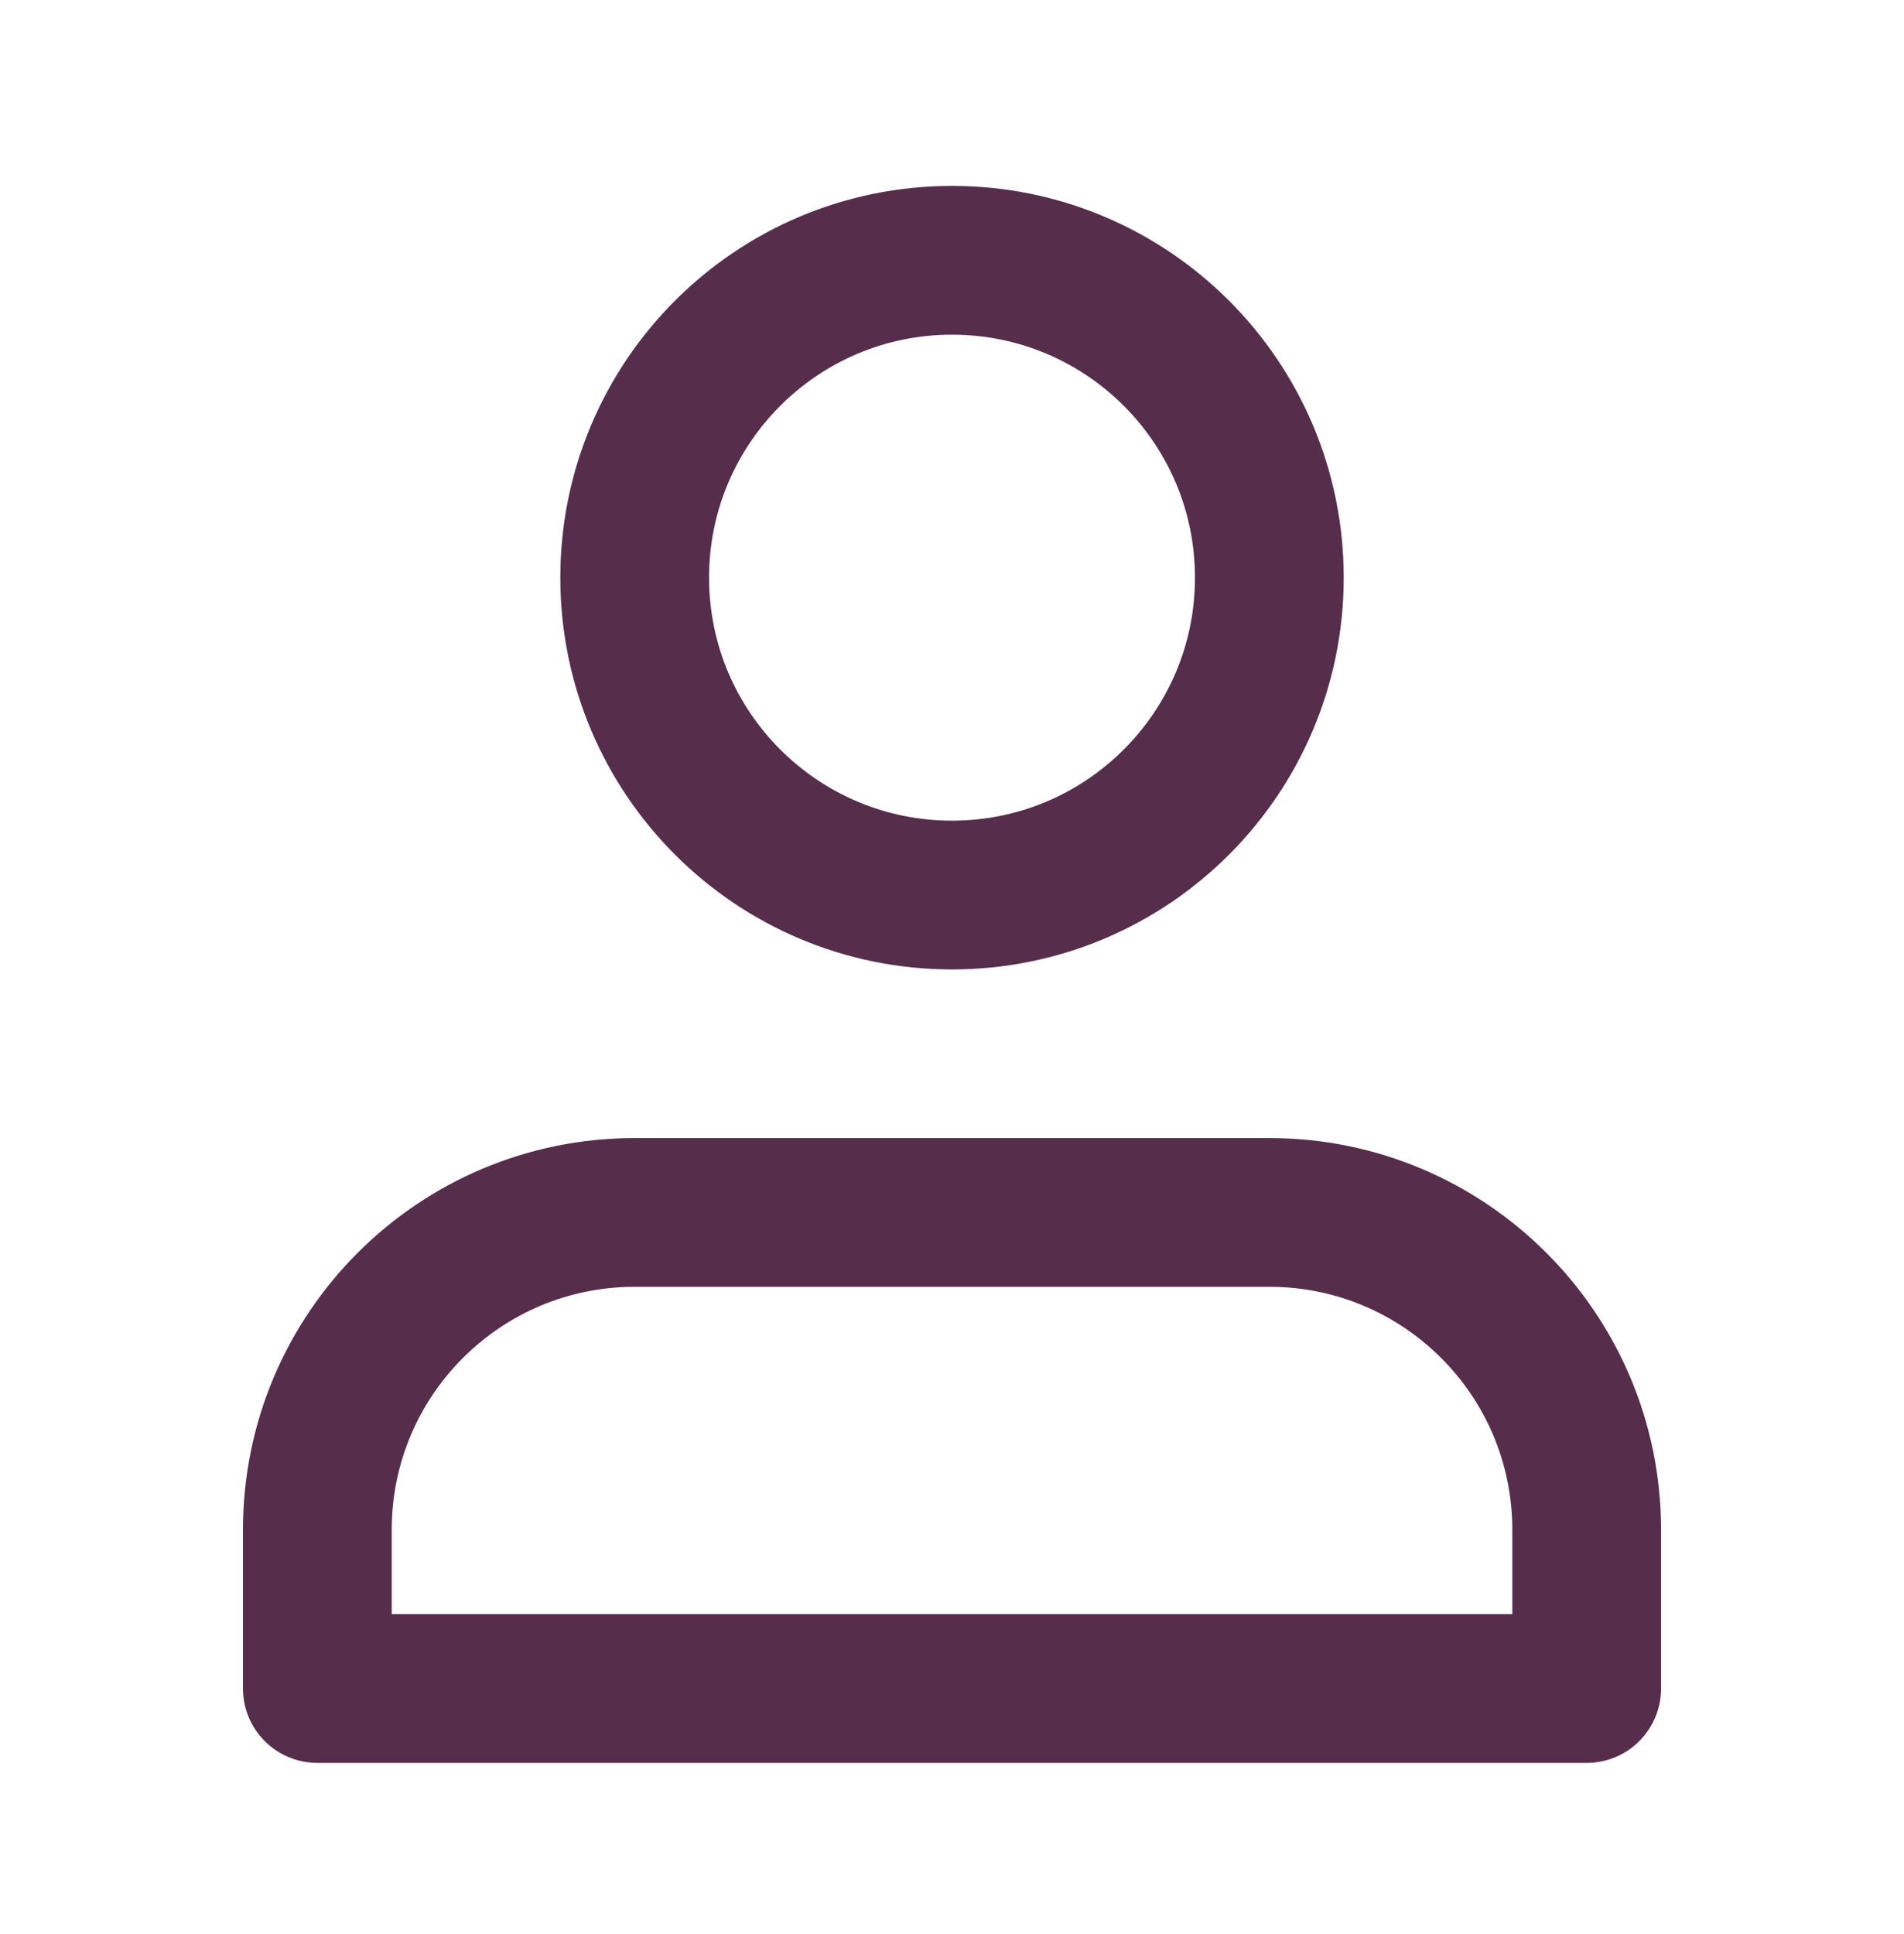 <svg width="64" height="65" viewBox="0 0 64 65" fill="none" xmlns="http://www.w3.org/2000/svg">
<path d="M42.667 40.748H21.334C15.443 40.748 10.667 45.523 10.667 51.414V56.748H53.334V51.414C53.334 45.523 48.558 40.748 42.667 40.748Z" stroke="#562D4A" stroke-width="5" stroke-linecap="round" stroke-linejoin="round"></path>
<path d="M32 30.081C37.891 30.081 42.667 25.305 42.667 19.414C42.667 13.523 37.891 8.748 32 8.748C26.109 8.748 21.334 13.523 21.334 19.414C21.334 25.305 26.109 30.081 32 30.081Z" stroke="#562D4A" stroke-width="5" stroke-linecap="round" stroke-linejoin="round"></path>
</svg>
